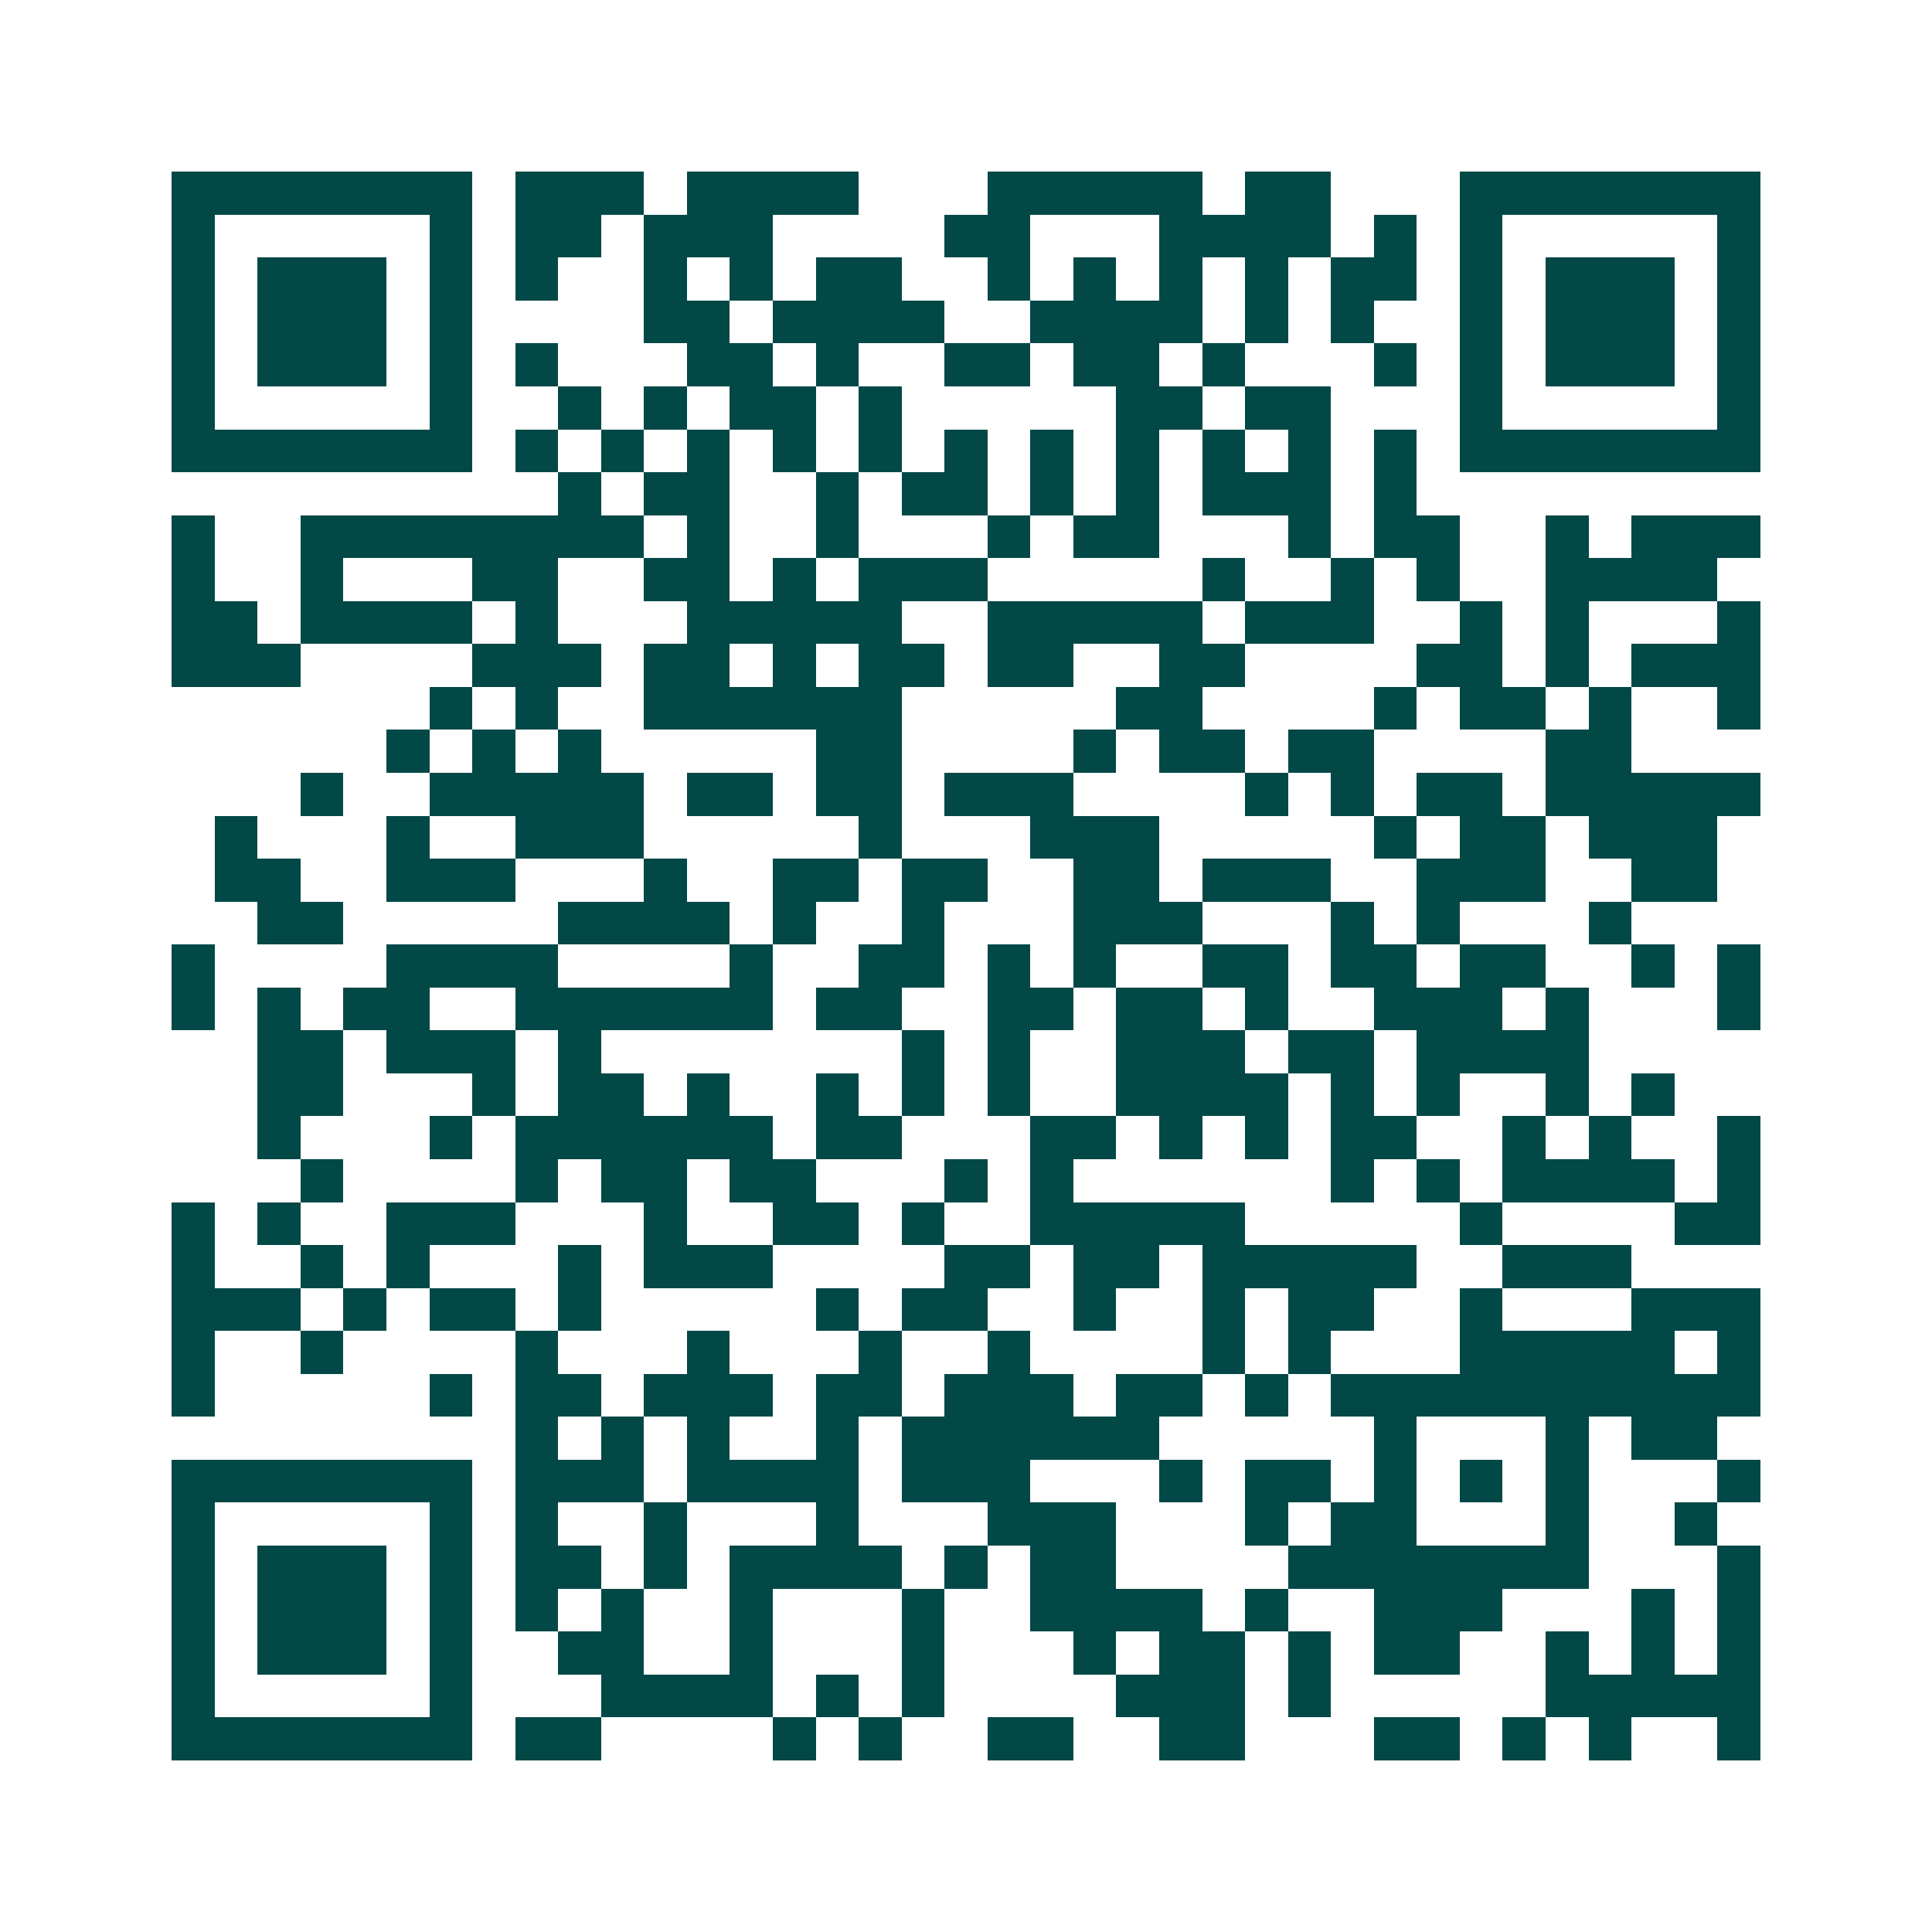<svg xmlns="http://www.w3.org/2000/svg" width="200" height="200" viewBox="0 0 45 45" shape-rendering="crispEdges"><path fill="#ffffff" d="M0 0h45v45H0z"/><path stroke="#014847" d="M4 4.5h7m1 0h3m1 0h4m3 0h5m1 0h2m3 0h7M4 5.5h1m5 0h1m1 0h2m1 0h3m4 0h2m3 0h4m1 0h1m1 0h1m5 0h1M4 6.5h1m1 0h3m1 0h1m1 0h1m2 0h1m1 0h1m1 0h2m2 0h1m1 0h1m1 0h1m1 0h1m1 0h2m1 0h1m1 0h3m1 0h1M4 7.5h1m1 0h3m1 0h1m4 0h2m1 0h4m2 0h4m1 0h1m1 0h1m2 0h1m1 0h3m1 0h1M4 8.5h1m1 0h3m1 0h1m1 0h1m3 0h2m1 0h1m2 0h2m1 0h2m1 0h1m3 0h1m1 0h1m1 0h3m1 0h1M4 9.5h1m5 0h1m2 0h1m1 0h1m1 0h2m1 0h1m5 0h2m1 0h2m3 0h1m5 0h1M4 10.5h7m1 0h1m1 0h1m1 0h1m1 0h1m1 0h1m1 0h1m1 0h1m1 0h1m1 0h1m1 0h1m1 0h1m1 0h7M13 11.5h1m1 0h2m2 0h1m1 0h2m1 0h1m1 0h1m1 0h3m1 0h1M4 12.5h1m2 0h8m1 0h1m2 0h1m3 0h1m1 0h2m3 0h1m1 0h2m2 0h1m1 0h3M4 13.5h1m2 0h1m3 0h2m2 0h2m1 0h1m1 0h3m5 0h1m2 0h1m1 0h1m2 0h4M4 14.5h2m1 0h4m1 0h1m3 0h5m2 0h5m1 0h3m2 0h1m1 0h1m3 0h1M4 15.5h3m4 0h3m1 0h2m1 0h1m1 0h2m1 0h2m2 0h2m4 0h2m1 0h1m1 0h3M10 16.5h1m1 0h1m2 0h6m5 0h2m4 0h1m1 0h2m1 0h1m2 0h1M9 17.5h1m1 0h1m1 0h1m5 0h2m4 0h1m1 0h2m1 0h2m4 0h2M7 18.5h1m2 0h5m1 0h2m1 0h2m1 0h3m4 0h1m1 0h1m1 0h2m1 0h5M5 19.5h1m3 0h1m2 0h3m5 0h1m3 0h3m5 0h1m1 0h2m1 0h3M5 20.5h2m2 0h3m3 0h1m2 0h2m1 0h2m2 0h2m1 0h3m2 0h3m2 0h2M6 21.5h2m5 0h4m1 0h1m2 0h1m3 0h3m3 0h1m1 0h1m3 0h1M4 22.5h1m4 0h4m4 0h1m2 0h2m1 0h1m1 0h1m2 0h2m1 0h2m1 0h2m2 0h1m1 0h1M4 23.5h1m1 0h1m1 0h2m2 0h6m1 0h2m2 0h2m1 0h2m1 0h1m2 0h3m1 0h1m3 0h1M6 24.5h2m1 0h3m1 0h1m7 0h1m1 0h1m2 0h3m1 0h2m1 0h4M6 25.5h2m3 0h1m1 0h2m1 0h1m2 0h1m1 0h1m1 0h1m2 0h4m1 0h1m1 0h1m2 0h1m1 0h1M6 26.5h1m3 0h1m1 0h6m1 0h2m3 0h2m1 0h1m1 0h1m1 0h2m2 0h1m1 0h1m2 0h1M7 27.5h1m4 0h1m1 0h2m1 0h2m3 0h1m1 0h1m6 0h1m1 0h1m1 0h4m1 0h1M4 28.5h1m1 0h1m2 0h3m3 0h1m2 0h2m1 0h1m2 0h5m5 0h1m4 0h2M4 29.5h1m2 0h1m1 0h1m3 0h1m1 0h3m4 0h2m1 0h2m1 0h5m2 0h3M4 30.5h3m1 0h1m1 0h2m1 0h1m5 0h1m1 0h2m2 0h1m2 0h1m1 0h2m2 0h1m3 0h3M4 31.5h1m2 0h1m4 0h1m3 0h1m3 0h1m2 0h1m4 0h1m1 0h1m3 0h5m1 0h1M4 32.5h1m5 0h1m1 0h2m1 0h3m1 0h2m1 0h3m1 0h2m1 0h1m1 0h10M12 33.5h1m1 0h1m1 0h1m2 0h1m1 0h6m5 0h1m3 0h1m1 0h2M4 34.5h7m1 0h3m1 0h4m1 0h3m3 0h1m1 0h2m1 0h1m1 0h1m1 0h1m3 0h1M4 35.5h1m5 0h1m1 0h1m2 0h1m3 0h1m3 0h3m3 0h1m1 0h2m3 0h1m2 0h1M4 36.5h1m1 0h3m1 0h1m1 0h2m1 0h1m1 0h4m1 0h1m1 0h2m4 0h7m3 0h1M4 37.5h1m1 0h3m1 0h1m1 0h1m1 0h1m2 0h1m3 0h1m2 0h4m1 0h1m2 0h3m3 0h1m1 0h1M4 38.5h1m1 0h3m1 0h1m2 0h2m2 0h1m3 0h1m3 0h1m1 0h2m1 0h1m1 0h2m2 0h1m1 0h1m1 0h1M4 39.5h1m5 0h1m3 0h4m1 0h1m1 0h1m4 0h3m1 0h1m5 0h5M4 40.5h7m1 0h2m4 0h1m1 0h1m2 0h2m2 0h2m3 0h2m1 0h1m1 0h1m2 0h1"/></svg>
